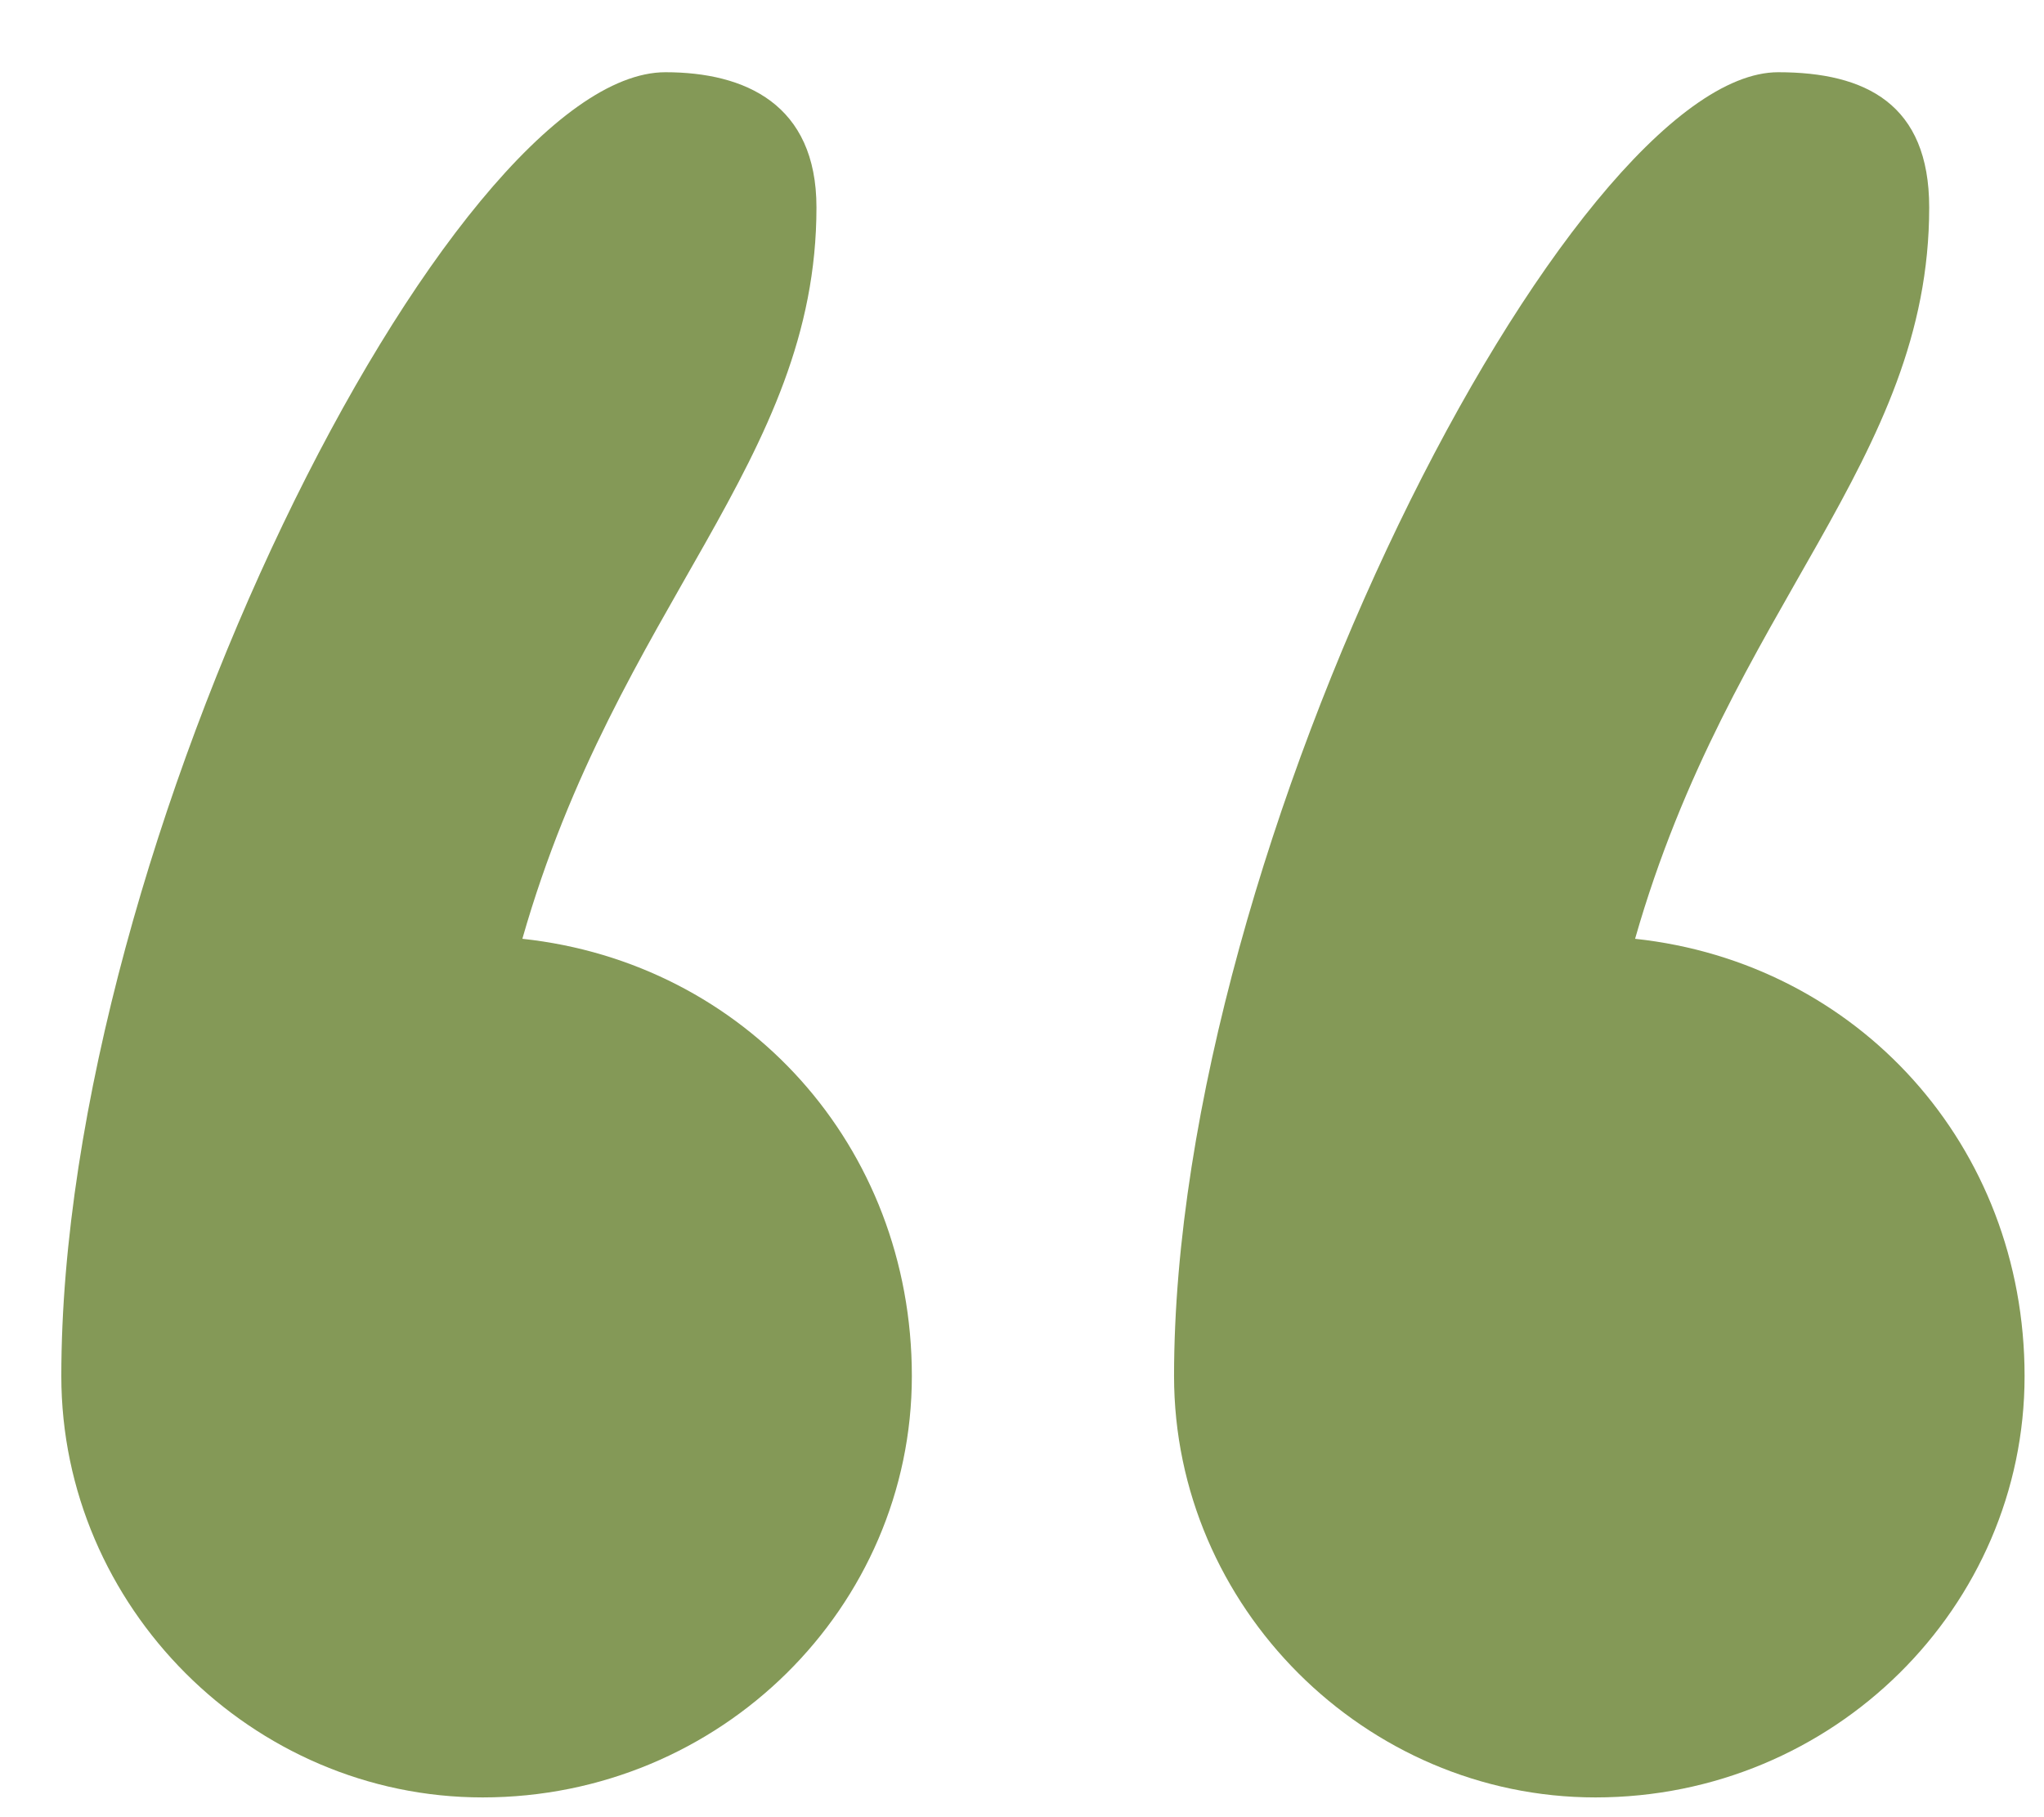 <svg width="18" height="16" viewBox="0 0 18 16" fill="none" xmlns="http://www.w3.org/2000/svg">
    <path d="M0.54 12.116C0.54 14.146 2.22 15.826 4.25 15.826C6.35 15.826 8.03 14.146 8.03 12.116C8.03 10.086 6.56 8.476 4.6 8.266C5.44 5.326 7.19 4.066 7.19 1.826C7.19 0.916 6.56 0.636 5.86 0.636C3.97 0.636 0.54 7.426 0.54 12.116ZM10.339 12.116C10.339 14.146 12.02 15.826 14.05 15.826C16.149 15.826 17.829 14.146 17.829 12.116C17.829 10.086 16.36 8.476 14.399 8.266C15.239 5.326 16.989 4.066 16.989 1.826C16.989 0.916 16.43 0.636 15.659 0.636C13.839 0.636 10.339 7.426 10.339 12.116Z" fill="#849957"/>
</svg>

